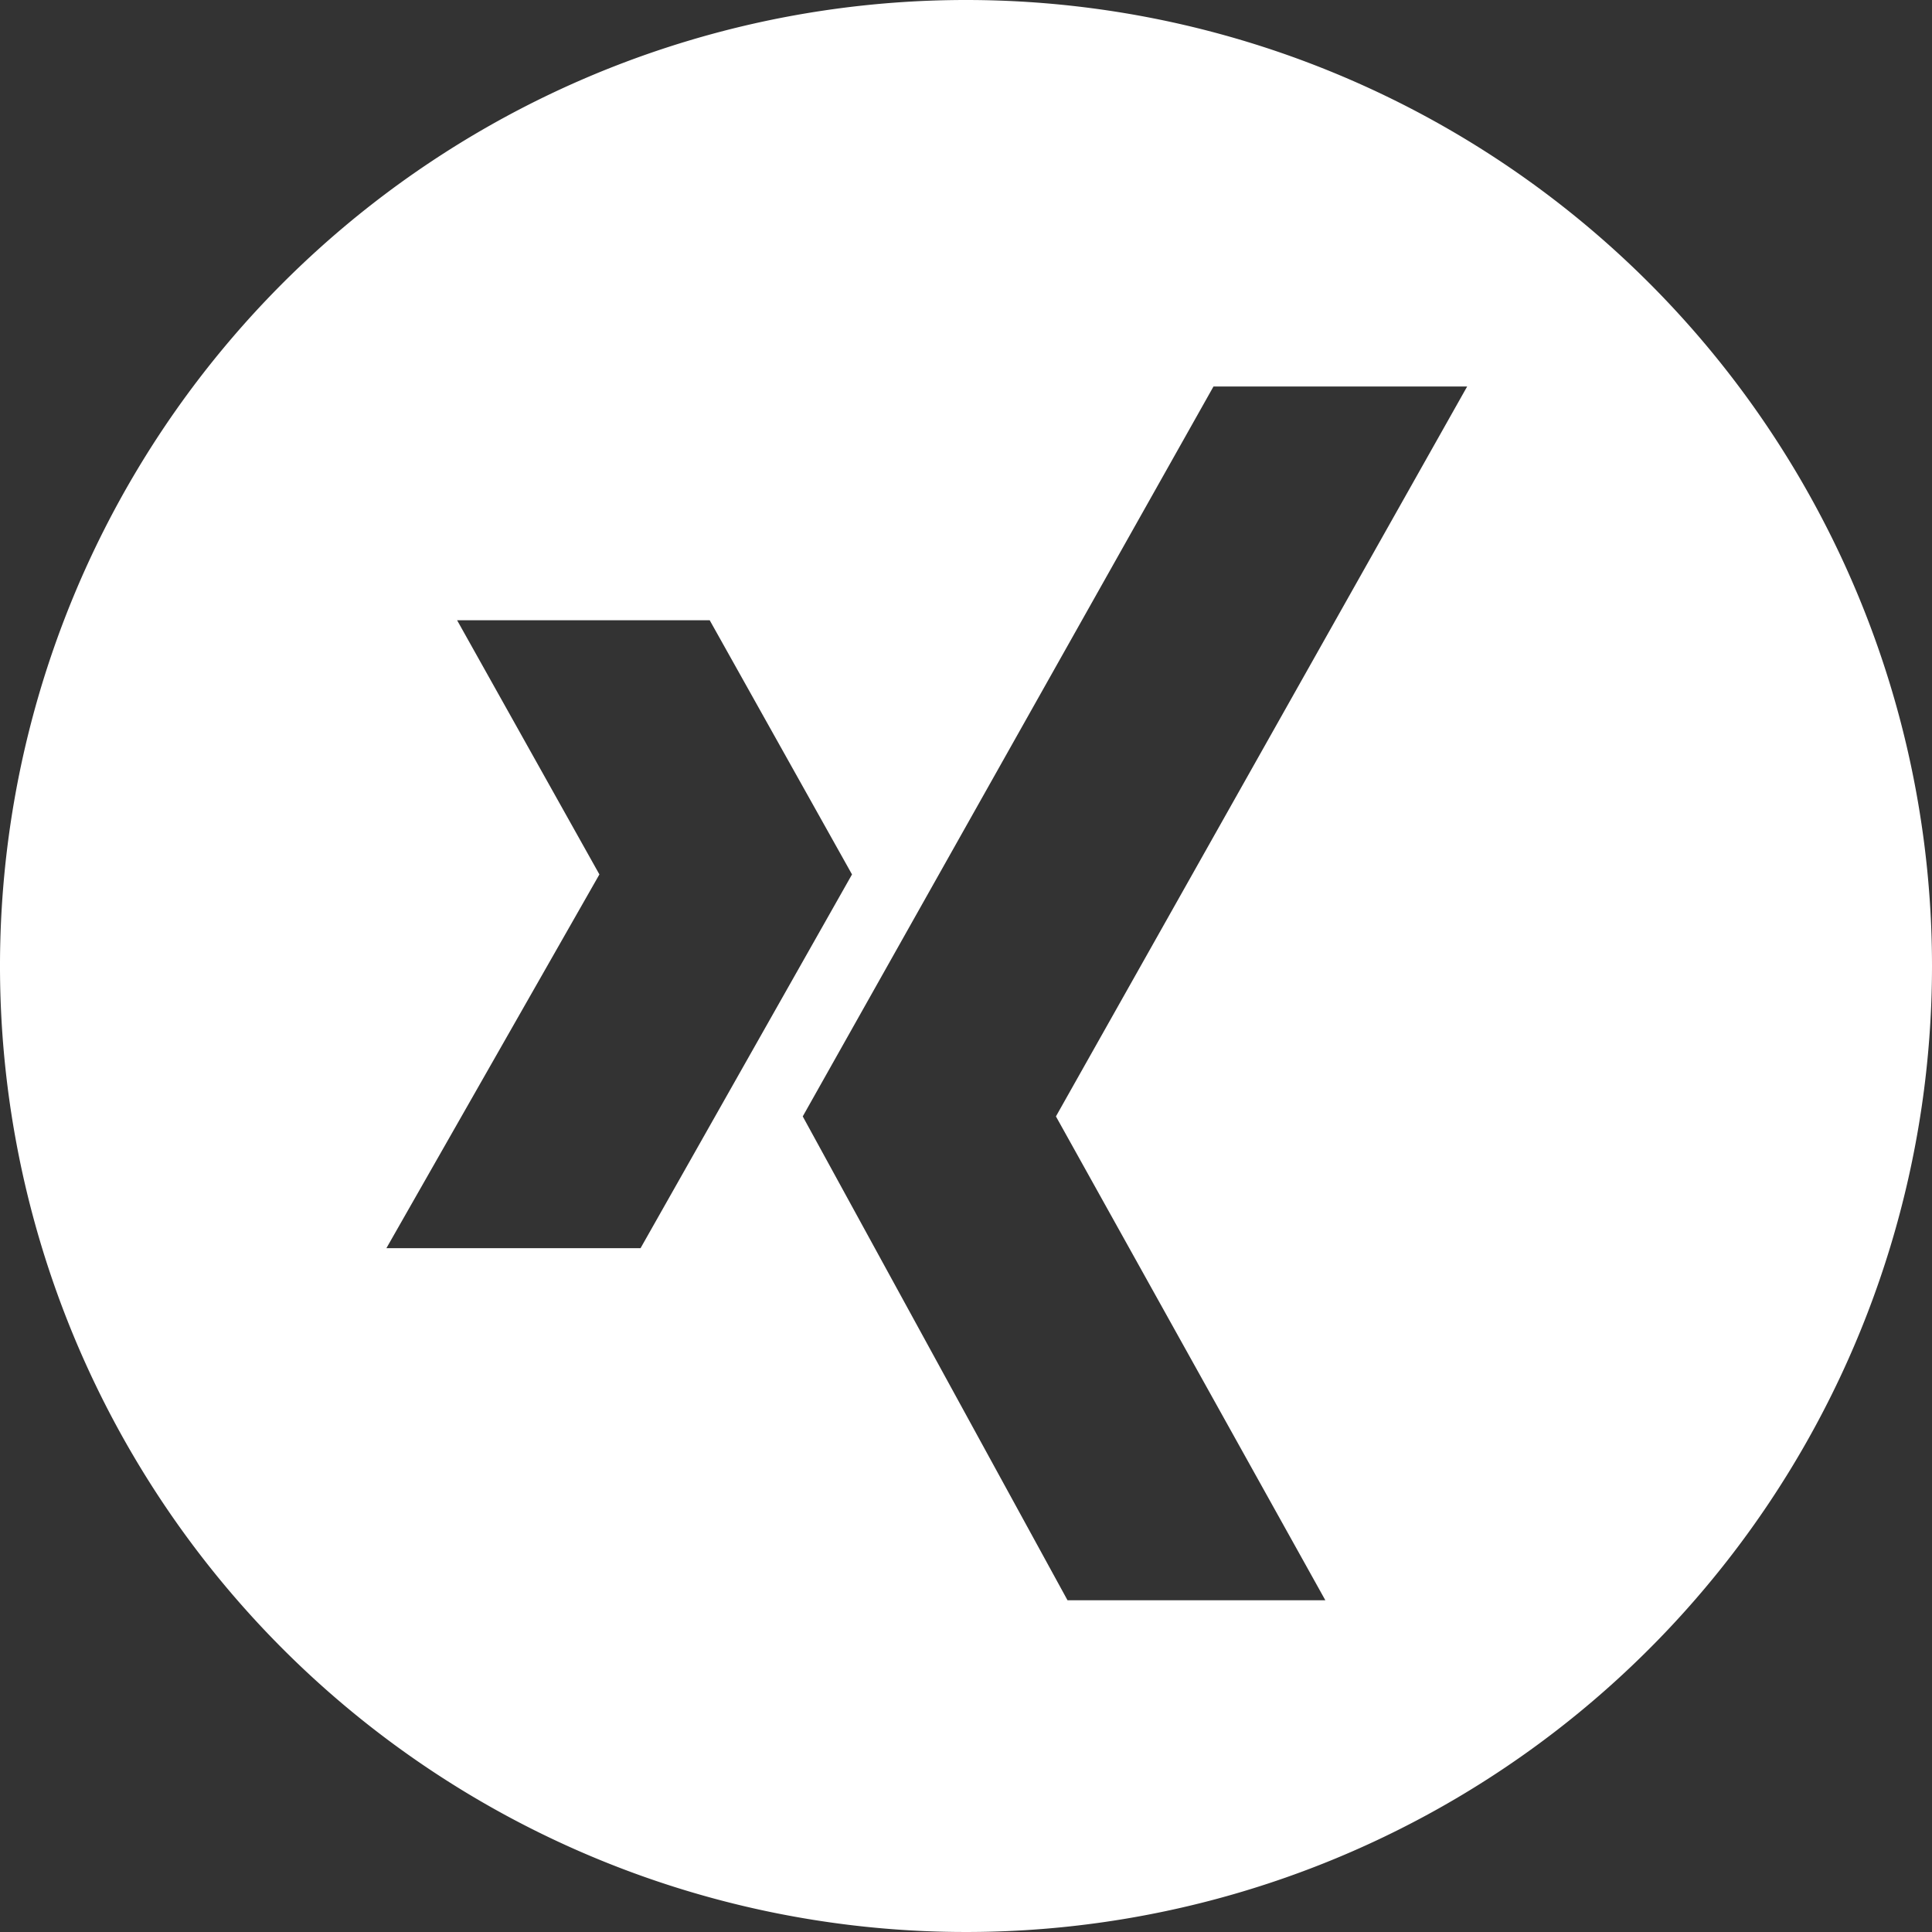 <?xml version="1.0" encoding="UTF-8"?>
<svg xmlns="http://www.w3.org/2000/svg" width="20" height="20" viewBox="0 0 20 20">
  <rect x="0" y="0" width="20" height="20" fill="#333333" stroke="none"/>
  <path id="_64bfcc2d77d242c996ee44a1_xing-icon" data-name="64bfcc2d77d242c996ee44a1_xing-icon" d="M20,10.279a10,10,0,1,1-10-10A10,10,0,0,1,20,10.279ZM4.732,6.7,6.205,9.331,4,13.2H6.631L8.82,9.331,7.347,6.7H4.732ZM8.31,11.836l4.252-7.556h2.626l-4.257,7.556,2.789,5.009H11.051Z" transform="translate(0 -0.279)" fill="#fff" fill-rule="evenodd"></path>
</svg>
